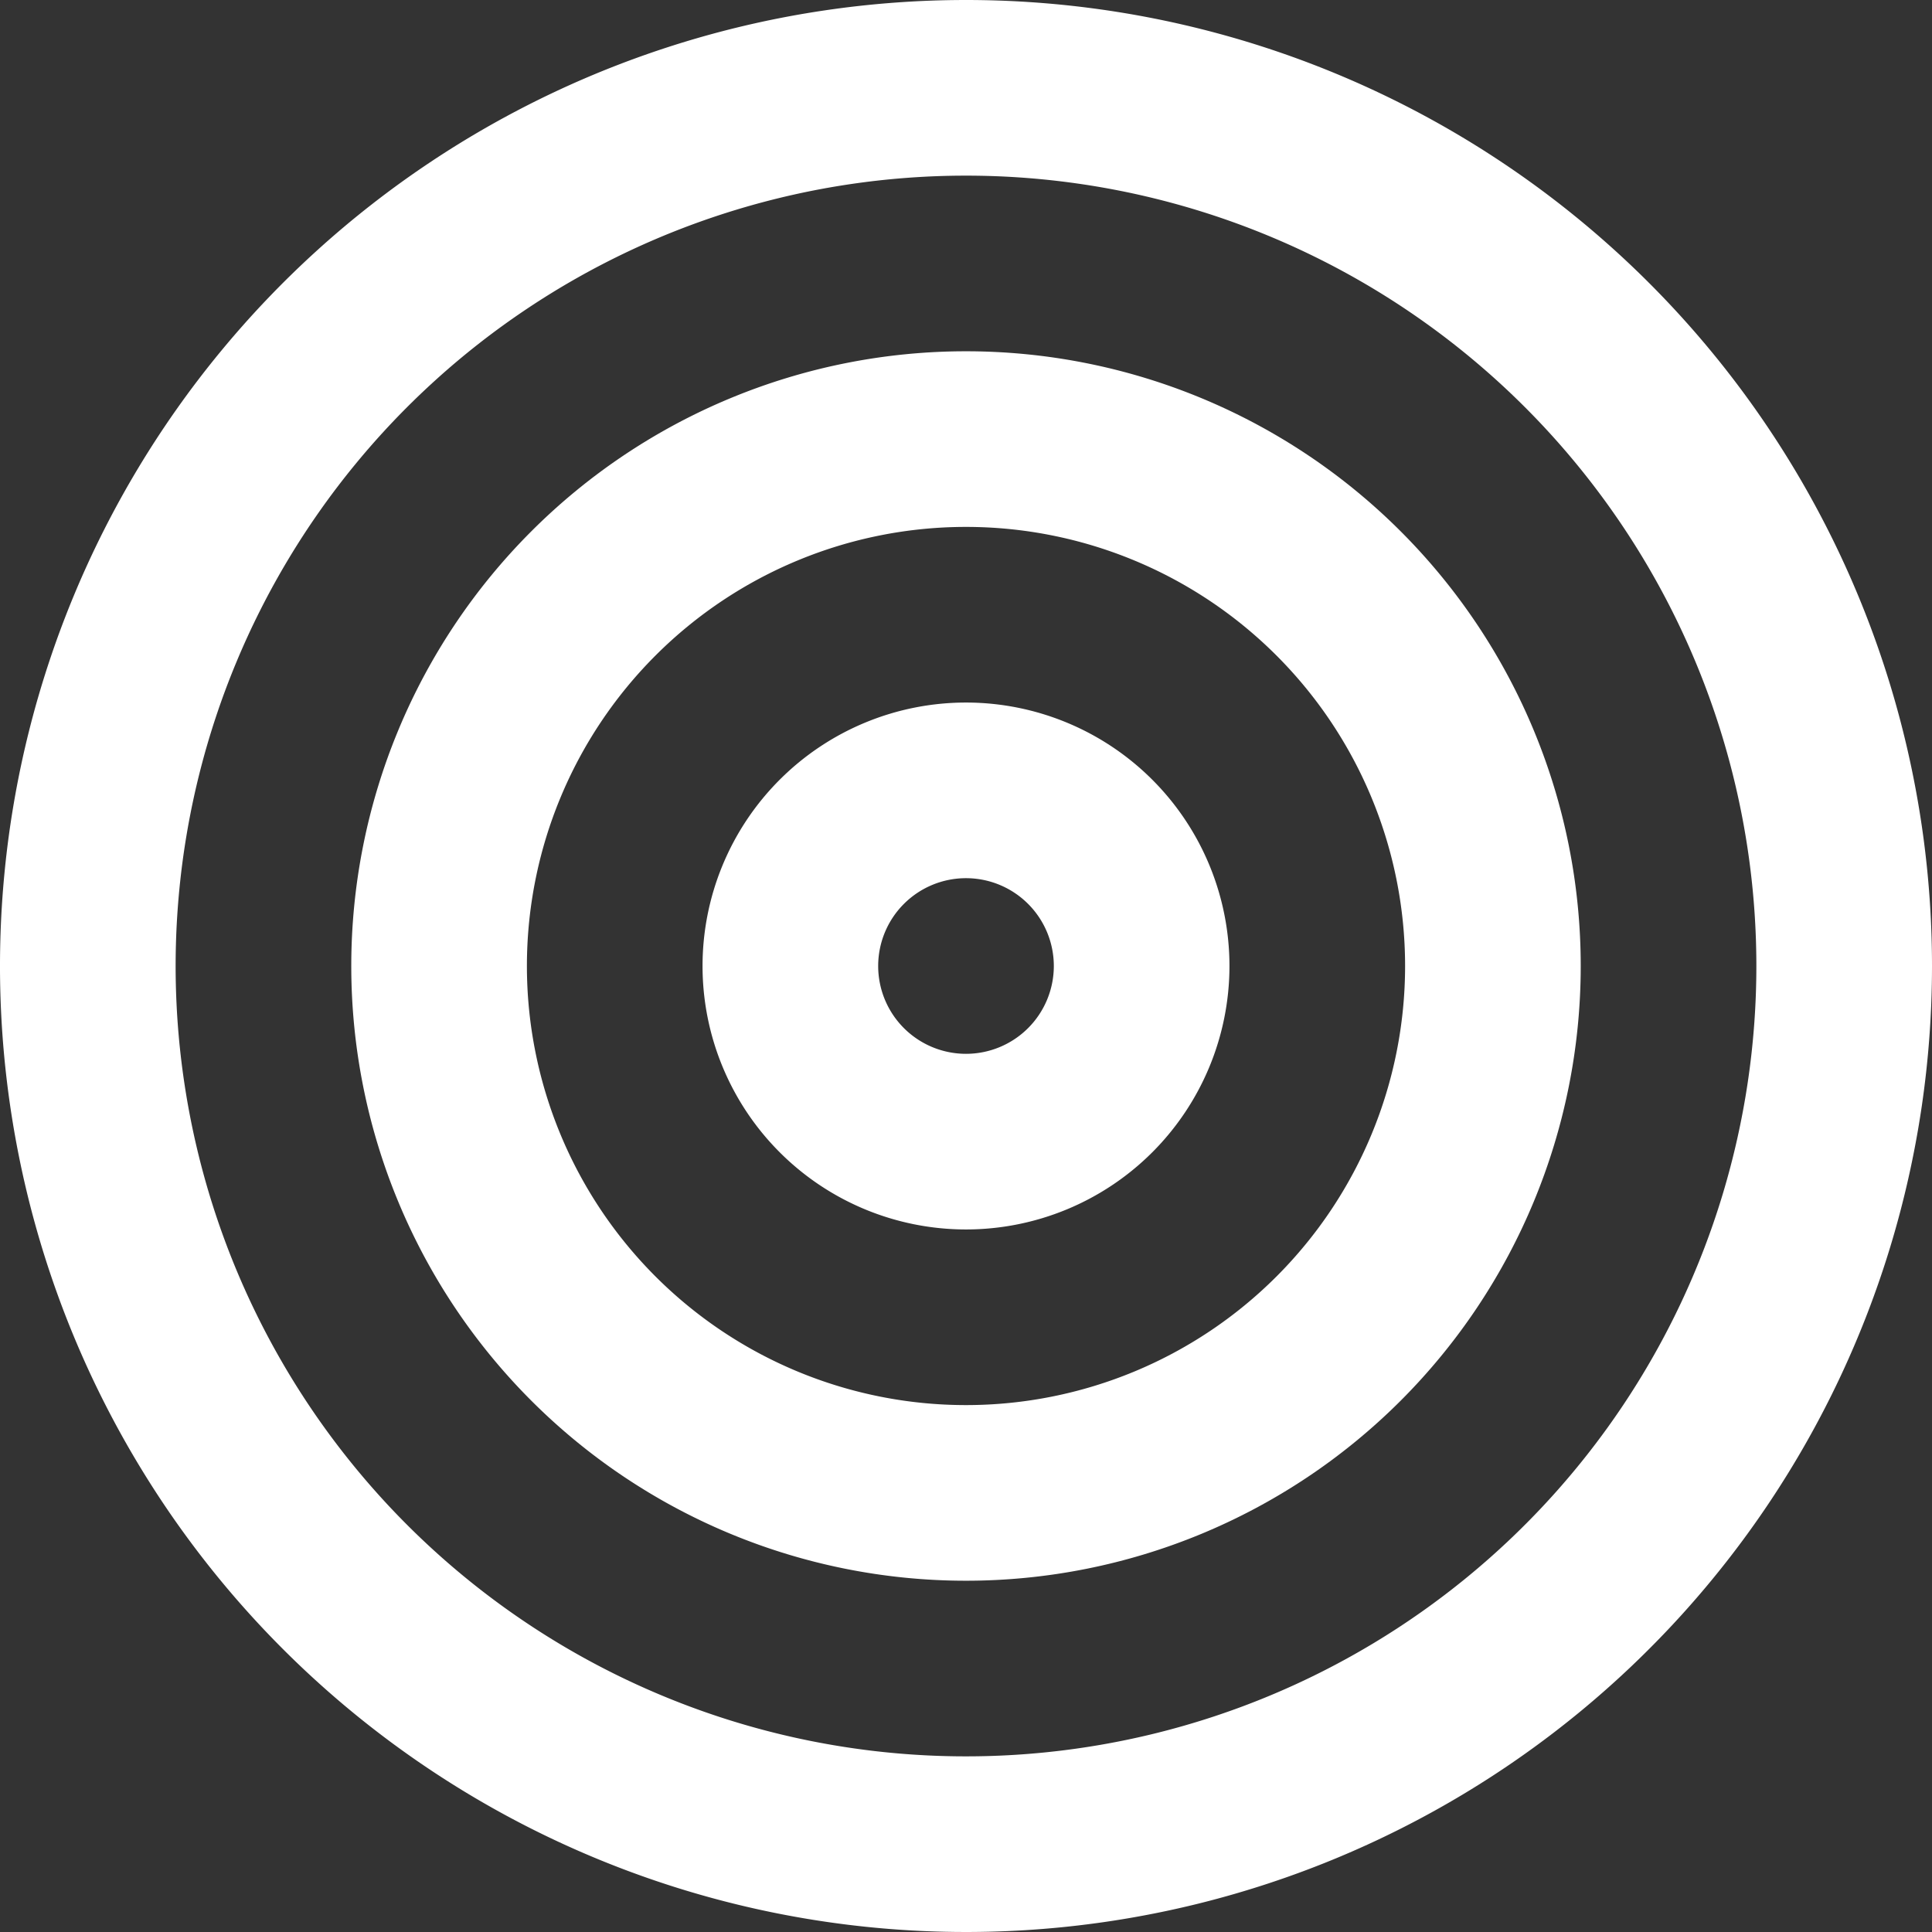 <svg xmlns="http://www.w3.org/2000/svg" width="33" height="33" viewBox="0 0 33 33">
  <rect x="0" y="0" width="33" height="33" fill="#333333" stroke="none"/>
  <g id="Icon_feather-target" data-name="Icon feather-target" transform="translate(-1.5 -1.5)">
    <path id="Path_1674" data-name="Path 1674" d="M33,18A15,15,0,1,1,18,3,15,15,0,0,1,33,18Z" fill="none" stroke="#fff" stroke-linecap="round" stroke-linejoin="round" stroke-width="3"/>
    <path id="Path_1675" data-name="Path 1675" d="M27,18a9,9,0,1,1-9-9A9,9,0,0,1,27,18Z" fill="none" stroke="#fff" stroke-linecap="round" stroke-linejoin="round" stroke-width="3"/>
    <path id="Path_1676" data-name="Path 1676" d="M21,18a3,3,0,1,1-3-3A3,3,0,0,1,21,18Z" fill="none" stroke="#fff" stroke-linecap="round" stroke-linejoin="round" stroke-width="3"/>
  </g>
</svg>
